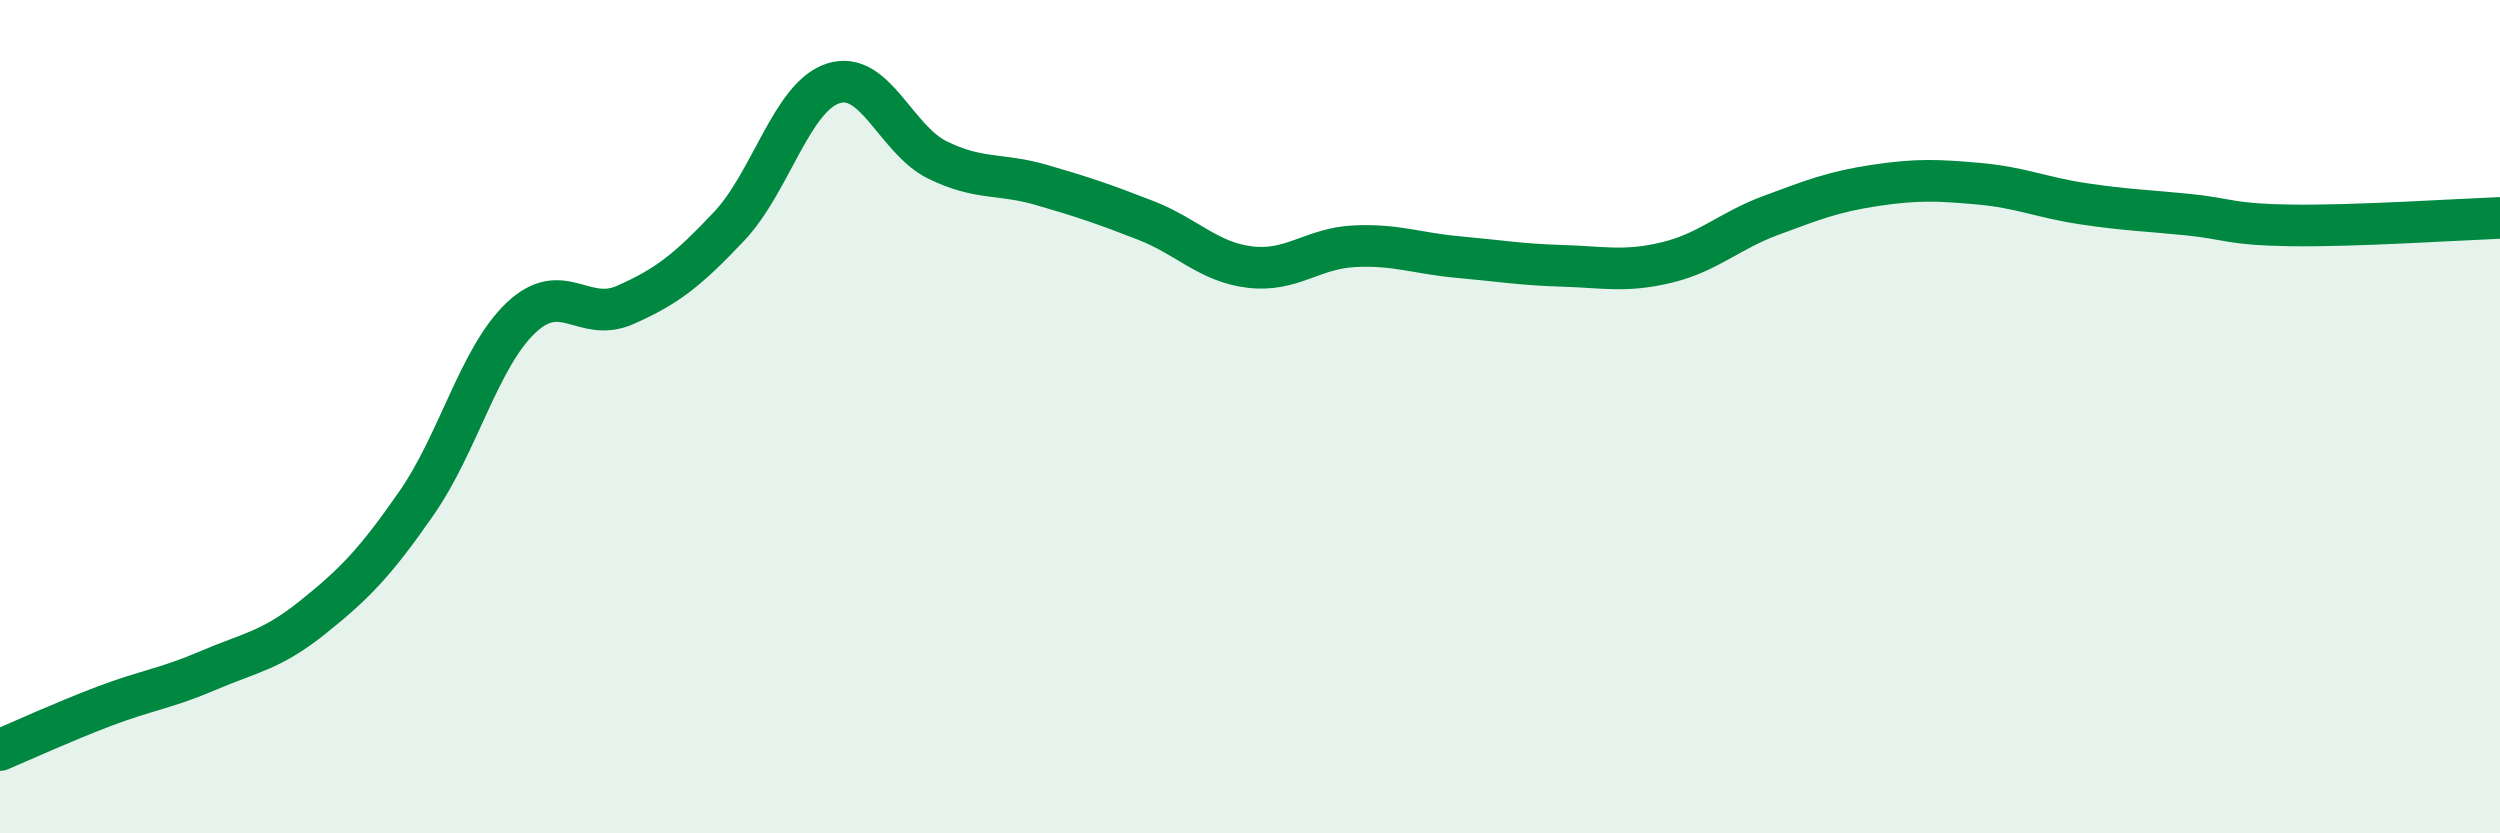 
    <svg width="60" height="20" viewBox="0 0 60 20" xmlns="http://www.w3.org/2000/svg">
      <path
        d="M 0,18 C 0.5,17.79 1.5,17.33 2.5,16.95 C 3.5,16.57 4,16.52 5,16.09 C 6,15.66 6.5,15.62 7.5,14.82 C 8.5,14.02 9,13.51 10,12.07 C 11,10.63 11.5,8.58 12.5,7.63 C 13.5,6.68 14,7.76 15,7.32 C 16,6.88 16.5,6.49 17.5,5.43 C 18.5,4.37 19,2.32 20,2 C 21,1.68 21.5,3.35 22.5,3.84 C 23.5,4.33 24,4.15 25,4.44 C 26,4.73 26.5,4.9 27.5,5.29 C 28.5,5.68 29,6.29 30,6.41 C 31,6.53 31.5,5.96 32.5,5.91 C 33.5,5.86 34,6.08 35,6.17 C 36,6.26 36.5,6.35 37.5,6.38 C 38.5,6.41 39,6.54 40,6.3 C 41,6.06 41.5,5.54 42.5,5.17 C 43.5,4.8 44,4.6 45,4.45 C 46,4.3 46.5,4.32 47.5,4.41 C 48.5,4.5 49,4.74 50,4.89 C 51,5.04 51.5,5.05 52.5,5.15 C 53.5,5.25 53.5,5.39 55,5.41 C 56.5,5.43 59,5.27 60,5.23L60 20L0 20Z"
        fill="#008740"
        opacity="0.1"
        stroke-linecap="round"
        stroke-linejoin="round"
      />
      <path
        d="M 0,18 C 0.5,17.79 1.5,17.33 2.5,16.95 C 3.5,16.57 4,16.52 5,16.09 C 6,15.66 6.5,15.62 7.5,14.82 C 8.5,14.02 9,13.51 10,12.07 C 11,10.63 11.5,8.58 12.5,7.63 C 13.5,6.68 14,7.76 15,7.32 C 16,6.88 16.5,6.49 17.5,5.43 C 18.5,4.37 19,2.32 20,2 C 21,1.68 21.5,3.35 22.5,3.84 C 23.5,4.33 24,4.15 25,4.44 C 26,4.73 26.5,4.9 27.5,5.29 C 28.5,5.68 29,6.29 30,6.41 C 31,6.53 31.5,5.96 32.5,5.91 C 33.5,5.86 34,6.08 35,6.17 C 36,6.26 36.5,6.35 37.5,6.38 C 38.5,6.41 39,6.54 40,6.3 C 41,6.06 41.5,5.54 42.5,5.17 C 43.5,4.8 44,4.6 45,4.45 C 46,4.3 46.5,4.32 47.5,4.41 C 48.5,4.5 49,4.74 50,4.89 C 51,5.04 51.5,5.05 52.5,5.15 C 53.5,5.25 53.5,5.39 55,5.41 C 56.5,5.43 59,5.27 60,5.23"
        stroke="#008740"
        stroke-width="1"
        fill="none"
        stroke-linecap="round"
        stroke-linejoin="round"
      />
    </svg>
  